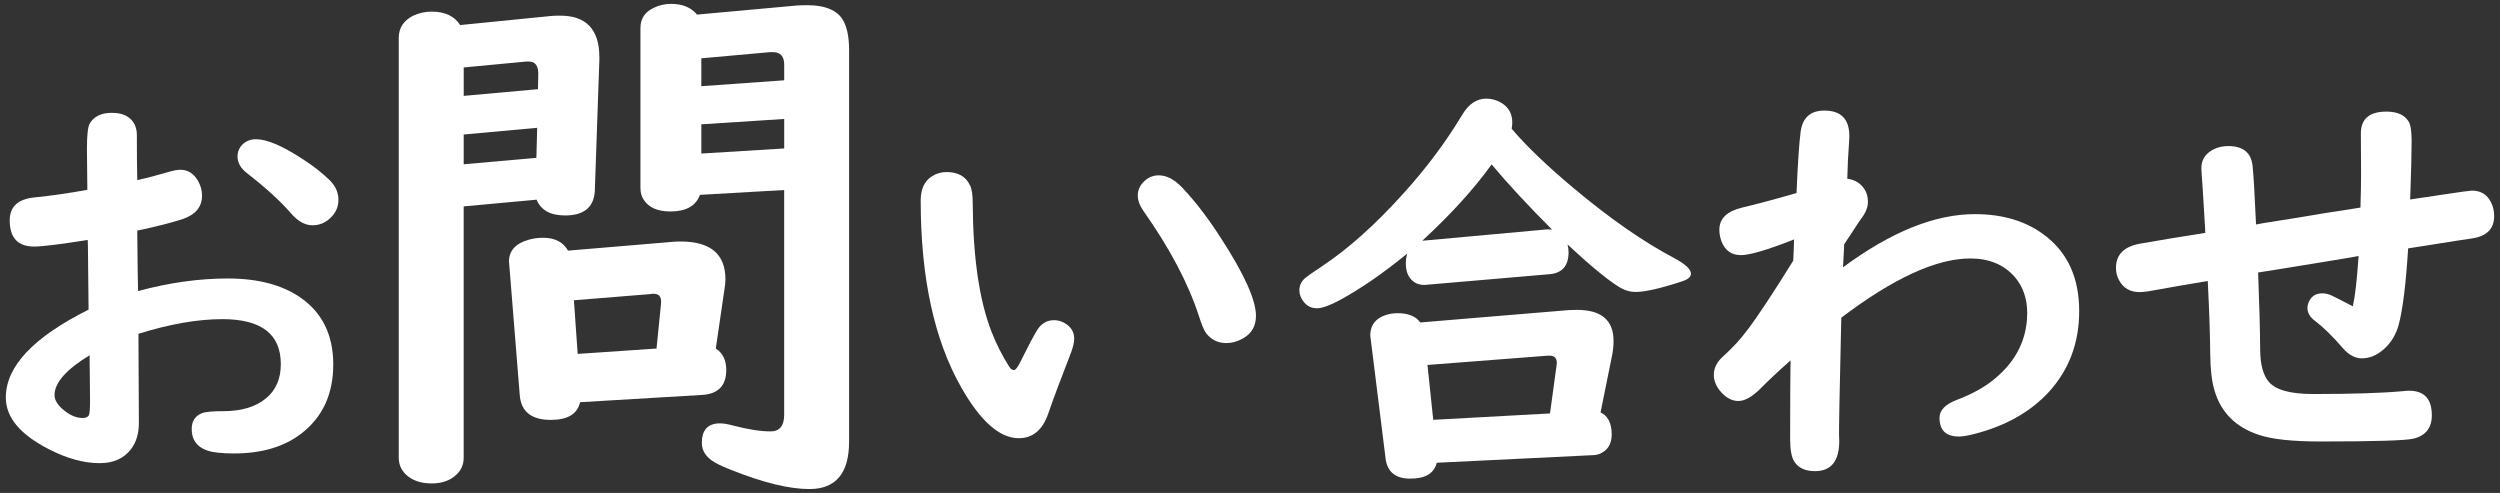 <?xml version="1.0" encoding="UTF-8"?>
<svg id="_レイヤー_1" data-name="レイヤー_1" xmlns="http://www.w3.org/2000/svg" width="142" height="28" version="1.1" viewBox="0 0 142 28">
  <rect x="0" y="0" width="142" height="28" fill="#333333" stroke="none"/>
  <!-- Generator: Adobe Illustrator 29.6.1, SVG Export Plug-In . SVG Version: 2.1.1 Build 9)  -->
  <defs>
    <style>
      .st0 {
        fill: #fff;
      }
    </style>
  </defs>
  <path class="st0" d="M4.961,10.78c-.016-1.258-.023-2.039-.023-2.344,0-.742.051-1.211.152-1.406.234-.414.656-.621,1.266-.621.633,0,1.062.219,1.289.656.086.18.129.383.129.609v.176c0,.914.008,1.707.023,2.379.539-.117,1.125-.27,1.758-.457.289-.086.52-.129.691-.129.422,0,.754.207.996.621.156.273.234.555.234.844,0,.641-.367,1.086-1.102,1.336-.617.203-1.477.422-2.578.656.008.336.016,1.066.023,2.191.008.57.016.984.023,1.242,1.758-.477,3.457-.715,5.098-.715,1.711,0,3.09.363,4.137,1.09,1.234.859,1.852,2.125,1.852,3.797s-.602,2.984-1.805,3.914c-.977.758-2.254,1.137-3.832,1.137-.688,0-1.191-.055-1.512-.164-.594-.203-.891-.609-.891-1.219,0-.445.191-.746.574-.902.188-.078.598-.117,1.23-.117,1.023,0,1.828-.242,2.414-.727.562-.461.844-1.109.844-1.945,0-1.703-1.105-2.555-3.316-2.555-1.406,0-2.996.277-4.77.832v.375l.023,4.688c0,.602-.148,1.098-.445,1.488-.406.531-1,.797-1.781.797-.891,0-1.84-.258-2.848-.773-1.656-.836-2.484-1.82-2.484-2.953,0-1.766,1.566-3.43,4.699-4.992v-.164c-.008-1.086-.02-2.23-.035-3.434l-.012-.363c-1.562.25-2.578.375-3.047.375-.922,0-1.383-.496-1.383-1.488,0-.773.465-1.207,1.395-1.301.953-.094,1.957-.238,3.012-.434ZM5.09,20.179c-1.328.805-1.992,1.559-1.992,2.262,0,.266.152.531.457.797.383.336.762.504,1.137.504.195,0,.316-.059.363-.176.039-.094.059-.375.059-.844,0-.375-.008-1.121-.023-2.238v-.305ZM14.547,7.909c.617,0,1.504.379,2.66,1.137.594.383,1.098.777,1.512,1.184.336.328.504.703.504,1.125s-.172.781-.516,1.078c-.273.242-.594.363-.961.363-.422,0-.828-.227-1.219-.68-.594-.688-1.434-1.453-2.52-2.297-.344-.273-.516-.586-.516-.938,0-.203.059-.387.176-.551.211-.281.504-.422.879-.422Z"/>
  <path class="st0" d="M30.48,11.342l-4.143.381v14.274c0,.396-.143.721-.428.975-.345.325-.807.487-1.386.487-.649,0-1.153-.183-1.509-.548-.243-.254-.365-.559-.365-.914V2.155c0-.569.274-.99.822-1.265.326-.152.676-.229,1.052-.229.751,0,1.29.254,1.614.762l5.195-.518c.122-.01.284-.016.488-.016,1.482,0,2.224.788,2.224,2.361v.152l-.259,7.465c-.061.914-.625,1.371-1.691,1.371-.832,0-1.371-.299-1.615-.898ZM30.557,5.065l.016-.792c.021-.518-.157-.777-.533-.777h-.152l-3.549.335v1.615l4.219-.381ZM30.512,7.259l-4.174.381v1.691l4.128-.366.046-1.706ZM40.658,19.797c.396.254.594.66.594,1.219,0,.894-.463,1.366-1.387,1.417l-6.916.412c-.152.67-.706,1.005-1.66,1.005-1.107,0-1.697-.472-1.768-1.417l-.594-7.389c-.011-.091-.016-.152-.016-.183,0-.609.36-1.021,1.082-1.234.283-.082.568-.122.853-.122.671,0,1.143.244,1.417.731l5.986-.503c.112-.01.25-.015.412-.015,1.695,0,2.544.716,2.544,2.148,0,.173-.021.376-.062.609l-.486,3.321ZM37.291,19.797l.244-2.438c.01-.112.015-.173.015-.183.021-.355-.152-.518-.519-.487l-.091.015-4.342.351.214,3.047,4.479-.305ZM44.543,10.793l-4.784.274c-.233.63-.792.944-1.676.944-.731,0-1.239-.223-1.523-.67-.122-.183-.183-.406-.183-.67V1.592c0-.528.248-.909.746-1.143.305-.152.635-.229.99-.229.65,0,1.143.203,1.479.609l5.697-.518c.152-.01.345-.015.578-.015.945,0,1.595.249,1.951.746.273.396.41.996.41,1.798v22.242c0,1.798-.751,2.696-2.254,2.696-1.138,0-2.6-.355-4.388-1.066-.427-.163-.752-.31-.976-.441-.497-.285-.746-.655-.746-1.112,0-.741.346-1.112,1.036-1.112.192,0,.437.041.731.122.863.224,1.574.335,2.133.335.518,0,.777-.314.777-.944v-12.767ZM44.543,4.562v-.884c0-.477-.214-.716-.641-.716h-.168l-3.899.35v1.584l4.708-.335ZM44.543,6.756l-4.708.305v1.661l4.708-.29v-1.676Z"/>
  <path class="st0" d="M53.762,9.772c.656,0,1.102.254,1.336.762.102.203.152.527.152.973.016,3.117.375,5.57,1.078,7.359.266.68.594,1.328.984,1.945.086.141.176.211.27.211s.211-.141.352-.422c.445-.898.773-1.52.984-1.863.234-.367.551-.551.949-.551.195,0,.383.047.562.141.391.211.586.516.586.914,0,.227-.078.535-.234.926-.516,1.32-.93,2.43-1.242,3.328-.32.93-.879,1.395-1.676,1.395-1.086,0-2.176-.965-3.27-2.895-1.531-2.695-2.297-6.23-2.297-10.605,0-.648.211-1.105.633-1.371.25-.164.527-.246.832-.246ZM65.82,9.96c.445,0,.887.23,1.324.691.742.781,1.477,1.738,2.203,2.871,1.328,2.047,1.992,3.52,1.992,4.418,0,.594-.258,1.027-.773,1.301-.297.164-.598.246-.902.246-.477,0-.859-.184-1.148-.551-.117-.148-.258-.48-.422-.996-.602-1.852-1.652-3.84-3.152-5.965-.211-.305-.316-.598-.316-.879,0-.266.098-.508.293-.727.25-.273.551-.41.902-.41Z"/>
  <path class="st0" d="M89.036,13.886c.039.156.059.301.059.434,0,.773-.359,1.191-1.078,1.254l-6.961.598c-.055.008-.105.012-.152.012-.352,0-.625-.133-.82-.398-.156-.211-.234-.48-.234-.809,0-.188.027-.379.082-.574-1.367,1.117-2.641,1.996-3.82,2.637-.578.312-1.016.469-1.312.469-.305,0-.551-.117-.738-.352-.172-.211-.258-.434-.258-.668,0-.281.117-.52.352-.715.078-.07.398-.293.961-.668,1.477-.984,3.012-2.359,4.605-4.125,1.305-1.445,2.414-2.93,3.328-4.453.367-.617.824-.926,1.371-.926.281,0,.551.07.809.211.445.25.668.633.668,1.148,0,.109-.012.227-.035.352.82.969,1.988,2.09,3.504,3.363,2.07,1.734,3.973,3.059,5.707,3.973.648.344.973.645.973.902,0,.18-.172.324-.516.434-1.211.398-2.086.598-2.625.598-.328,0-.641-.094-.938-.281-.672-.414-1.648-1.219-2.93-2.414ZM90.911,23.425c.422.195.633.613.633,1.254,0,.477-.176.816-.527,1.02-.148.094-.316.145-.504.152l-8.906.434c-.148.602-.648.902-1.5.902-.844,0-1.312-.383-1.406-1.148l-.867-6.961v-.129c.039-.516.32-.863.844-1.043.219-.078.453-.117.703-.117.609,0,1.039.176,1.289.527l8.449-.703c.125-.008.277-.012.457-.012,1.383,0,2.074.59,2.074,1.77,0,.258-.027.527-.082.809l-.656,3.246ZM88.157,13.042c-1.352-1.352-2.496-2.586-3.434-3.703-.984,1.375-2.297,2.82-3.938,4.336l7.078-.645h.117c.016,0,.074.004.176.012ZM88.04,23.483l.375-2.742c.008-.039.012-.082.012-.129,0-.273-.137-.41-.41-.41h-.105l-6.832.527.328,3.117,6.633-.363Z"/>
  <path class="st0" d="M102.043,10.968c.07-1.68.148-2.844.234-3.492.109-.797.559-1.195,1.348-1.195.945,0,1.418.484,1.418,1.453,0,.055-.004.152-.012.293-.055.719-.09,1.426-.105,2.121.258.039.473.121.645.246.352.266.527.621.527,1.066,0,.297-.113.598-.34.902-.148.203-.367.531-.656.984l-.352.527-.012.281-.023.434-.023.434-.012.164c2.727-2.016,5.223-3.023,7.488-3.023,1.641,0,2.992.422,4.055,1.266,1.25.984,1.875,2.398,1.875,4.242,0,1.812-.582,3.352-1.746,4.617-1.039,1.117-2.434,1.902-4.184,2.355-.391.102-.691.152-.902.152-.734,0-1.102-.355-1.102-1.066,0-.43.332-.77.996-1.02.883-.336,1.602-.738,2.156-1.207,1.219-1.016,1.828-2.258,1.828-3.727,0-.812-.234-1.492-.703-2.039-.609-.703-1.453-1.055-2.531-1.055-1.922,0-4.363,1.121-7.324,3.363l-.012.492c-.086,3.781-.125,5.832-.117,6.152.008.219.012.34.012.363,0,1.141-.461,1.711-1.383,1.711-.539,0-.926-.176-1.16-.527-.164-.242-.246-.672-.246-1.289,0-2.172.008-3.664.023-4.477-.703.625-1.273,1.16-1.711,1.605-.469.469-.887.703-1.254.703-.336,0-.652-.156-.949-.469-.297-.32-.445-.66-.445-1.02,0-.391.188-.75.562-1.078.484-.43.93-.914,1.336-1.453.578-.758,1.449-2.074,2.613-3.949.023-.43.039-.832.047-1.207-1.508.594-2.512.891-3.012.891-.531,0-.898-.254-1.102-.762-.086-.227-.129-.453-.129-.68,0-.641.441-1.062,1.324-1.266.828-.195,1.848-.469,3.059-.82Z"/>
  <path class="st0" d="M134.074,11.788c.023-.742.035-1.379.035-1.91l-.012-2.297c0-.828.484-1.242,1.453-1.242.617,0,1.039.191,1.266.574.109.188.164.551.164,1.09,0,.68-.027,1.789-.082,3.328l.234-.035,1.723-.258c.938-.141,1.453-.211,1.547-.211.508,0,.871.223,1.09.668.117.234.176.492.176.773,0,.734-.426,1.16-1.277,1.277-.391.055-1.191.18-2.402.375-.359.055-.762.117-1.207.188-.125,2.008-.301,3.441-.527,4.301-.148.57-.426,1.039-.832,1.406-.398.359-.82.539-1.266.539-.391,0-.754-.195-1.09-.586-.562-.656-1.09-1.172-1.582-1.547-.281-.211-.422-.453-.422-.727,0-.148.043-.297.129-.445.148-.258.387-.387.715-.387.18,0,.359.043.539.129.141.062.539.266,1.195.609.125-.539.234-1.492.328-2.859l-.516.094-1.559.258-1.594.258-1.594.258-.445.07c.07,1.789.109,3.258.117,4.406.008.828.172,1.43.492,1.805.391.461,1.23.691,2.52.691,2.234,0,3.938-.055,5.109-.164.141-.016.254-.023.34-.023.859,0,1.289.465,1.289,1.395,0,.711-.344,1.152-1.031,1.324-.43.109-2.195.164-5.297.164-1.586,0-2.75-.125-3.492-.375-1.312-.43-2.152-1.266-2.52-2.508-.156-.516-.238-1.203-.246-2.062-.008-1.062-.055-2.453-.141-4.172-.719.117-1.844.312-3.375.586-.203.031-.367.047-.492.047-.531,0-.918-.219-1.16-.656-.125-.219-.188-.457-.188-.715,0-.781.484-1.246,1.453-1.395.117-.016.664-.109,1.641-.281.336-.055.996-.16,1.98-.316l-.012-.281c-.102-1.742-.168-2.793-.199-3.152-.008-.102-.012-.184-.012-.246,0-.484.238-.844.715-1.078.242-.117.512-.176.809-.176.836,0,1.297.367,1.383,1.102.055.492.121,1.609.199,3.352l.445-.082,1.699-.27,1.688-.281,1.664-.258.434-.07Z"/>
</svg>